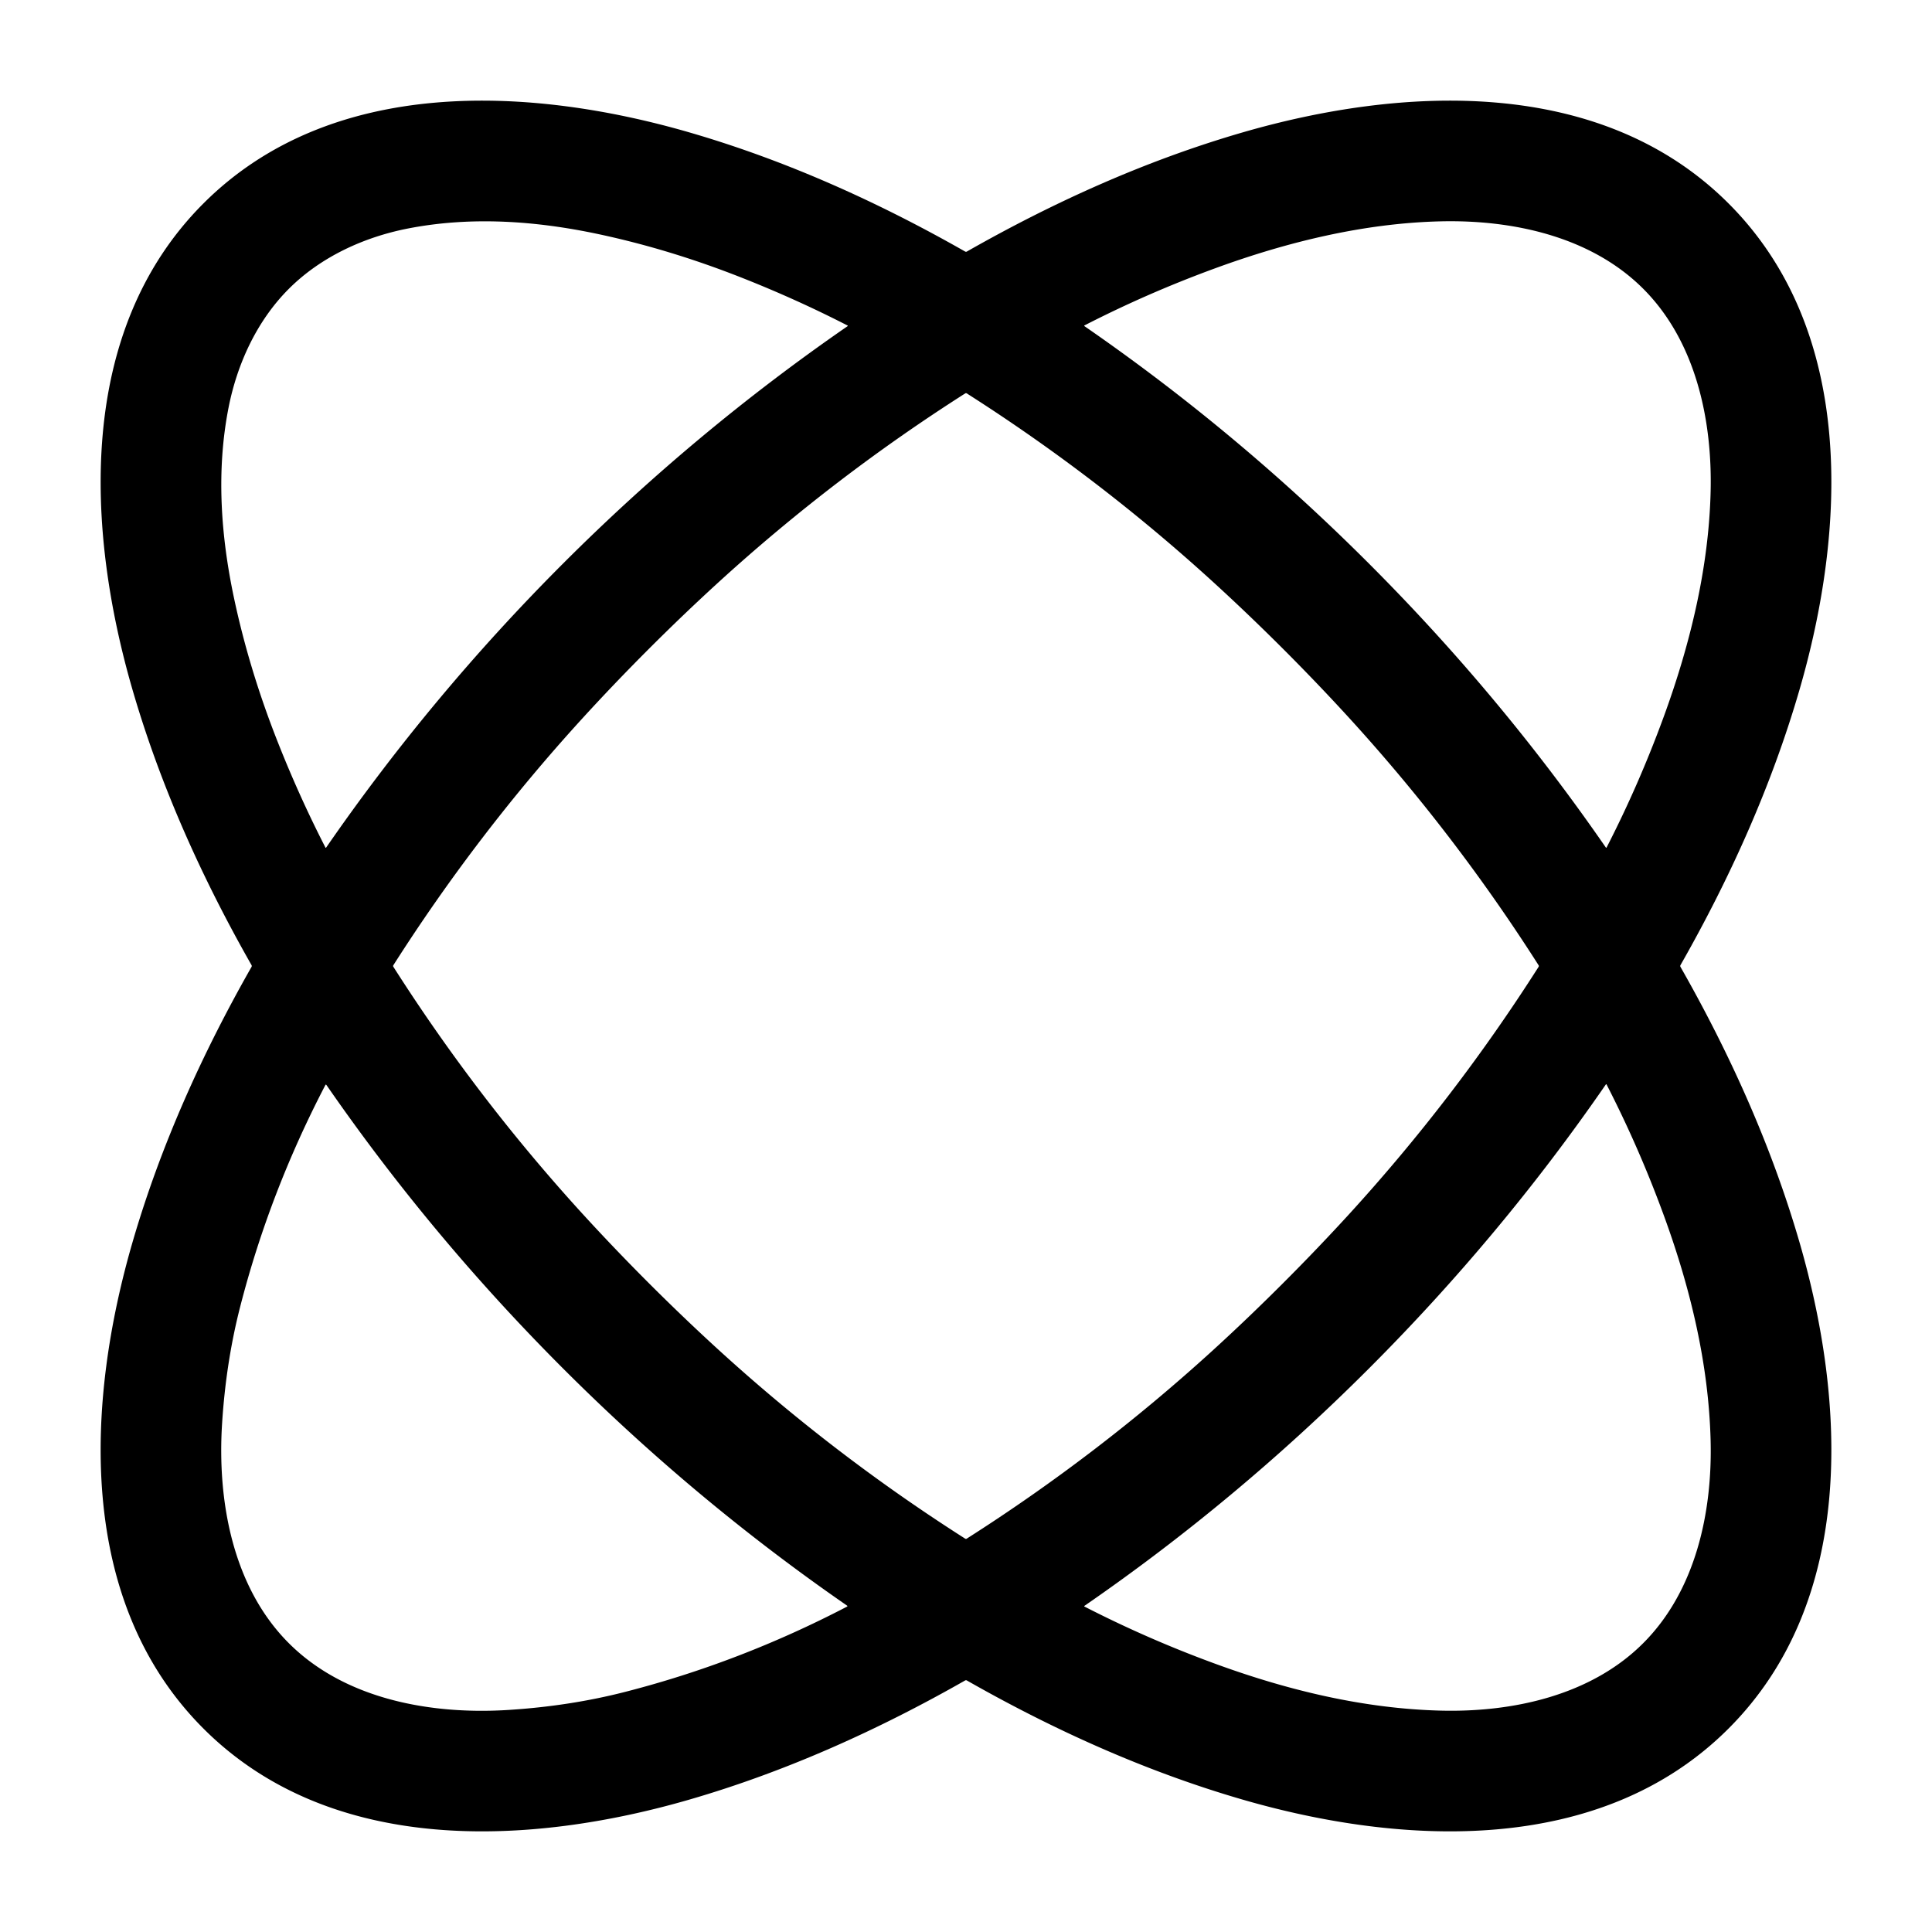 <?xml version="1.0" encoding="UTF-8" standalone="no"?>
<!DOCTYPE svg PUBLIC "-//W3C//DTD SVG 1.1//EN" "http://www.w3.org/Graphics/SVG/1.1/DTD/svg11.dtd">
<svg xmlns="http://www.w3.org/2000/svg" version="1.1" viewBox="0.00 0.00 800.00 800.00">
<path fill="#000000" d="
  M 400.00 104.24
  L 400.23 104.23
  C 436.30 83.68 474.48 66.46 514.39 54.87
  C 580.29 35.74 662.77 31.25 715.76 84.25
  C 768.75 137.24 764.26 219.72 745.13 285.62
  C 733.54 325.53 716.32 363.71 695.77 399.78
  L 695.76 400.00
  L 695.77 400.23
  C 716.32 436.30 733.54 474.48 745.13 514.39
  C 764.26 580.29 768.75 662.77 715.75 715.76
  C 662.76 768.75 580.28 764.26 514.38 745.13
  C 474.47 733.54 436.29 716.32 400.22 695.77
  L 399.99 695.76
  L 399.77 695.77
  C 363.70 716.32 325.52 733.54 285.61 745.13
  C 219.71 764.26 137.23 768.75 84.24 715.76
  C 31.24 662.76 35.74 580.28 54.87 514.39
  C 66.46 474.48 83.68 436.30 104.23 400.23
  L 104.23 400.00
  L 104.23 399.77
  C 83.68 363.70 66.46 325.52 54.87 285.61
  C 35.74 219.71 31.25 137.23 84.24 84.24
  C 137.23 31.25 219.71 35.74 285.61 54.87
  C 325.52 66.46 363.70 83.68 399.77 104.23
  L 400.00 104.24
  Z
  M 119.60 119.60
  C 106.40 132.80 98.21 150.60 94.63 168.83
  C 89.50 194.97 91.41 221.86 96.93 247.79
  Q 103.25 277.50 115.05 307.35
  Q 123.94 329.85 134.77 350.97
  A 0.15 0.15 0.0 0 0 135.03 350.99
  C 164.23 308.71 197.10 269.40 233.24 233.26
  C 269.39 197.12 308.70 164.25 350.98 135.05
  A 0.15 0.15 0.0 0 0 350.96 134.79
  Q 329.84 123.96 307.34 115.07
  Q 277.49 103.27 247.78 96.94
  C 221.85 91.42 194.96 89.51 168.82 94.64
  C 150.59 98.22 132.79 106.41 119.60 119.60
  Z
  M 566.74 233.25
  Q 621.47 287.97 664.96 350.96
  A 0.17 0.17 0.0 0 0 665.25 350.94
  Q 678.63 324.87 688.82 297.05
  C 699.84 266.97 707.62 235.01 708.34 203.25
  C 709.01 173.62 702.11 141.26 680.42 119.57
  C 658.73 97.88 626.36 90.98 596.73 91.65
  C 564.97 92.37 533.02 100.15 502.94 111.18
  Q 475.12 121.37 449.05 134.75
  A 0.17 0.17 0.0 0 0 449.03 135.04
  Q 512.02 178.53 566.74 233.25
  Z
  M 268.68 268.69
  Q 254.21 283.17 241.07 297.56
  Q 197.51 345.30 162.80 399.80
  Q 162.79 399.80 162.79 400.00
  Q 162.79 400.20 162.80 400.20
  Q 197.51 454.70 241.06 502.45
  Q 254.20 516.84 268.67 531.32
  Q 283.15 545.79 297.54 558.93
  Q 345.28 602.49 399.78 637.20
  Q 399.78 637.21 399.98 637.20
  Q 400.18 637.21 400.18 637.20
  Q 454.68 602.49 502.43 558.94
  Q 516.82 545.80 531.29 531.33
  Q 545.77 516.85 558.91 502.46
  Q 602.47 454.72 637.18 400.22
  Q 637.19 400.22 637.18 400.02
  Q 637.19 399.82 637.18 399.82
  Q 602.47 345.32 558.92 297.57
  Q 545.78 283.18 531.31 268.70
  Q 516.83 254.23 502.44 241.09
  Q 454.70 197.53 400.20 162.82
  Q 400.20 162.81 400.00 162.82
  Q 399.80 162.81 399.80 162.82
  Q 345.30 197.53 297.55 241.08
  Q 283.16 254.22 268.68 268.69
  Z
  M 119.60 680.41
  C 143.03 703.84 178.81 710.07 210.53 708.05
  Q 235.98 706.44 258.83 700.58
  Q 306.29 688.42 350.69 665.29
  Q 351.08 665.09 350.72 664.83
  Q 287.85 621.35 233.25 566.76
  Q 178.66 512.16 135.18 449.29
  Q 134.92 448.93 134.72 449.32
  Q 111.59 493.72 99.43 541.18
  Q 93.57 564.03 91.96 589.48
  C 89.94 621.20 96.17 656.98 119.60 680.41
  Z
  M 566.76 566.75
  Q 511.97 621.54 449.03 664.96
  A 0.16 0.16 0.0 0 0 449.05 665.24
  Q 475.79 678.97 504.23 689.30
  C 533.86 700.06 564.99 707.53 596.52 708.33
  C 626.16 709.08 658.64 702.18 680.41 680.41
  C 702.18 658.64 709.08 626.16 708.33 596.52
  C 707.53 564.99 700.06 533.86 689.30 504.23
  Q 678.97 475.79 665.24 449.05
  A 0.16 0.16 0.0 0 0 664.96 449.03
  Q 621.54 511.97 566.76 566.75
  Z"
/>
</svg>
